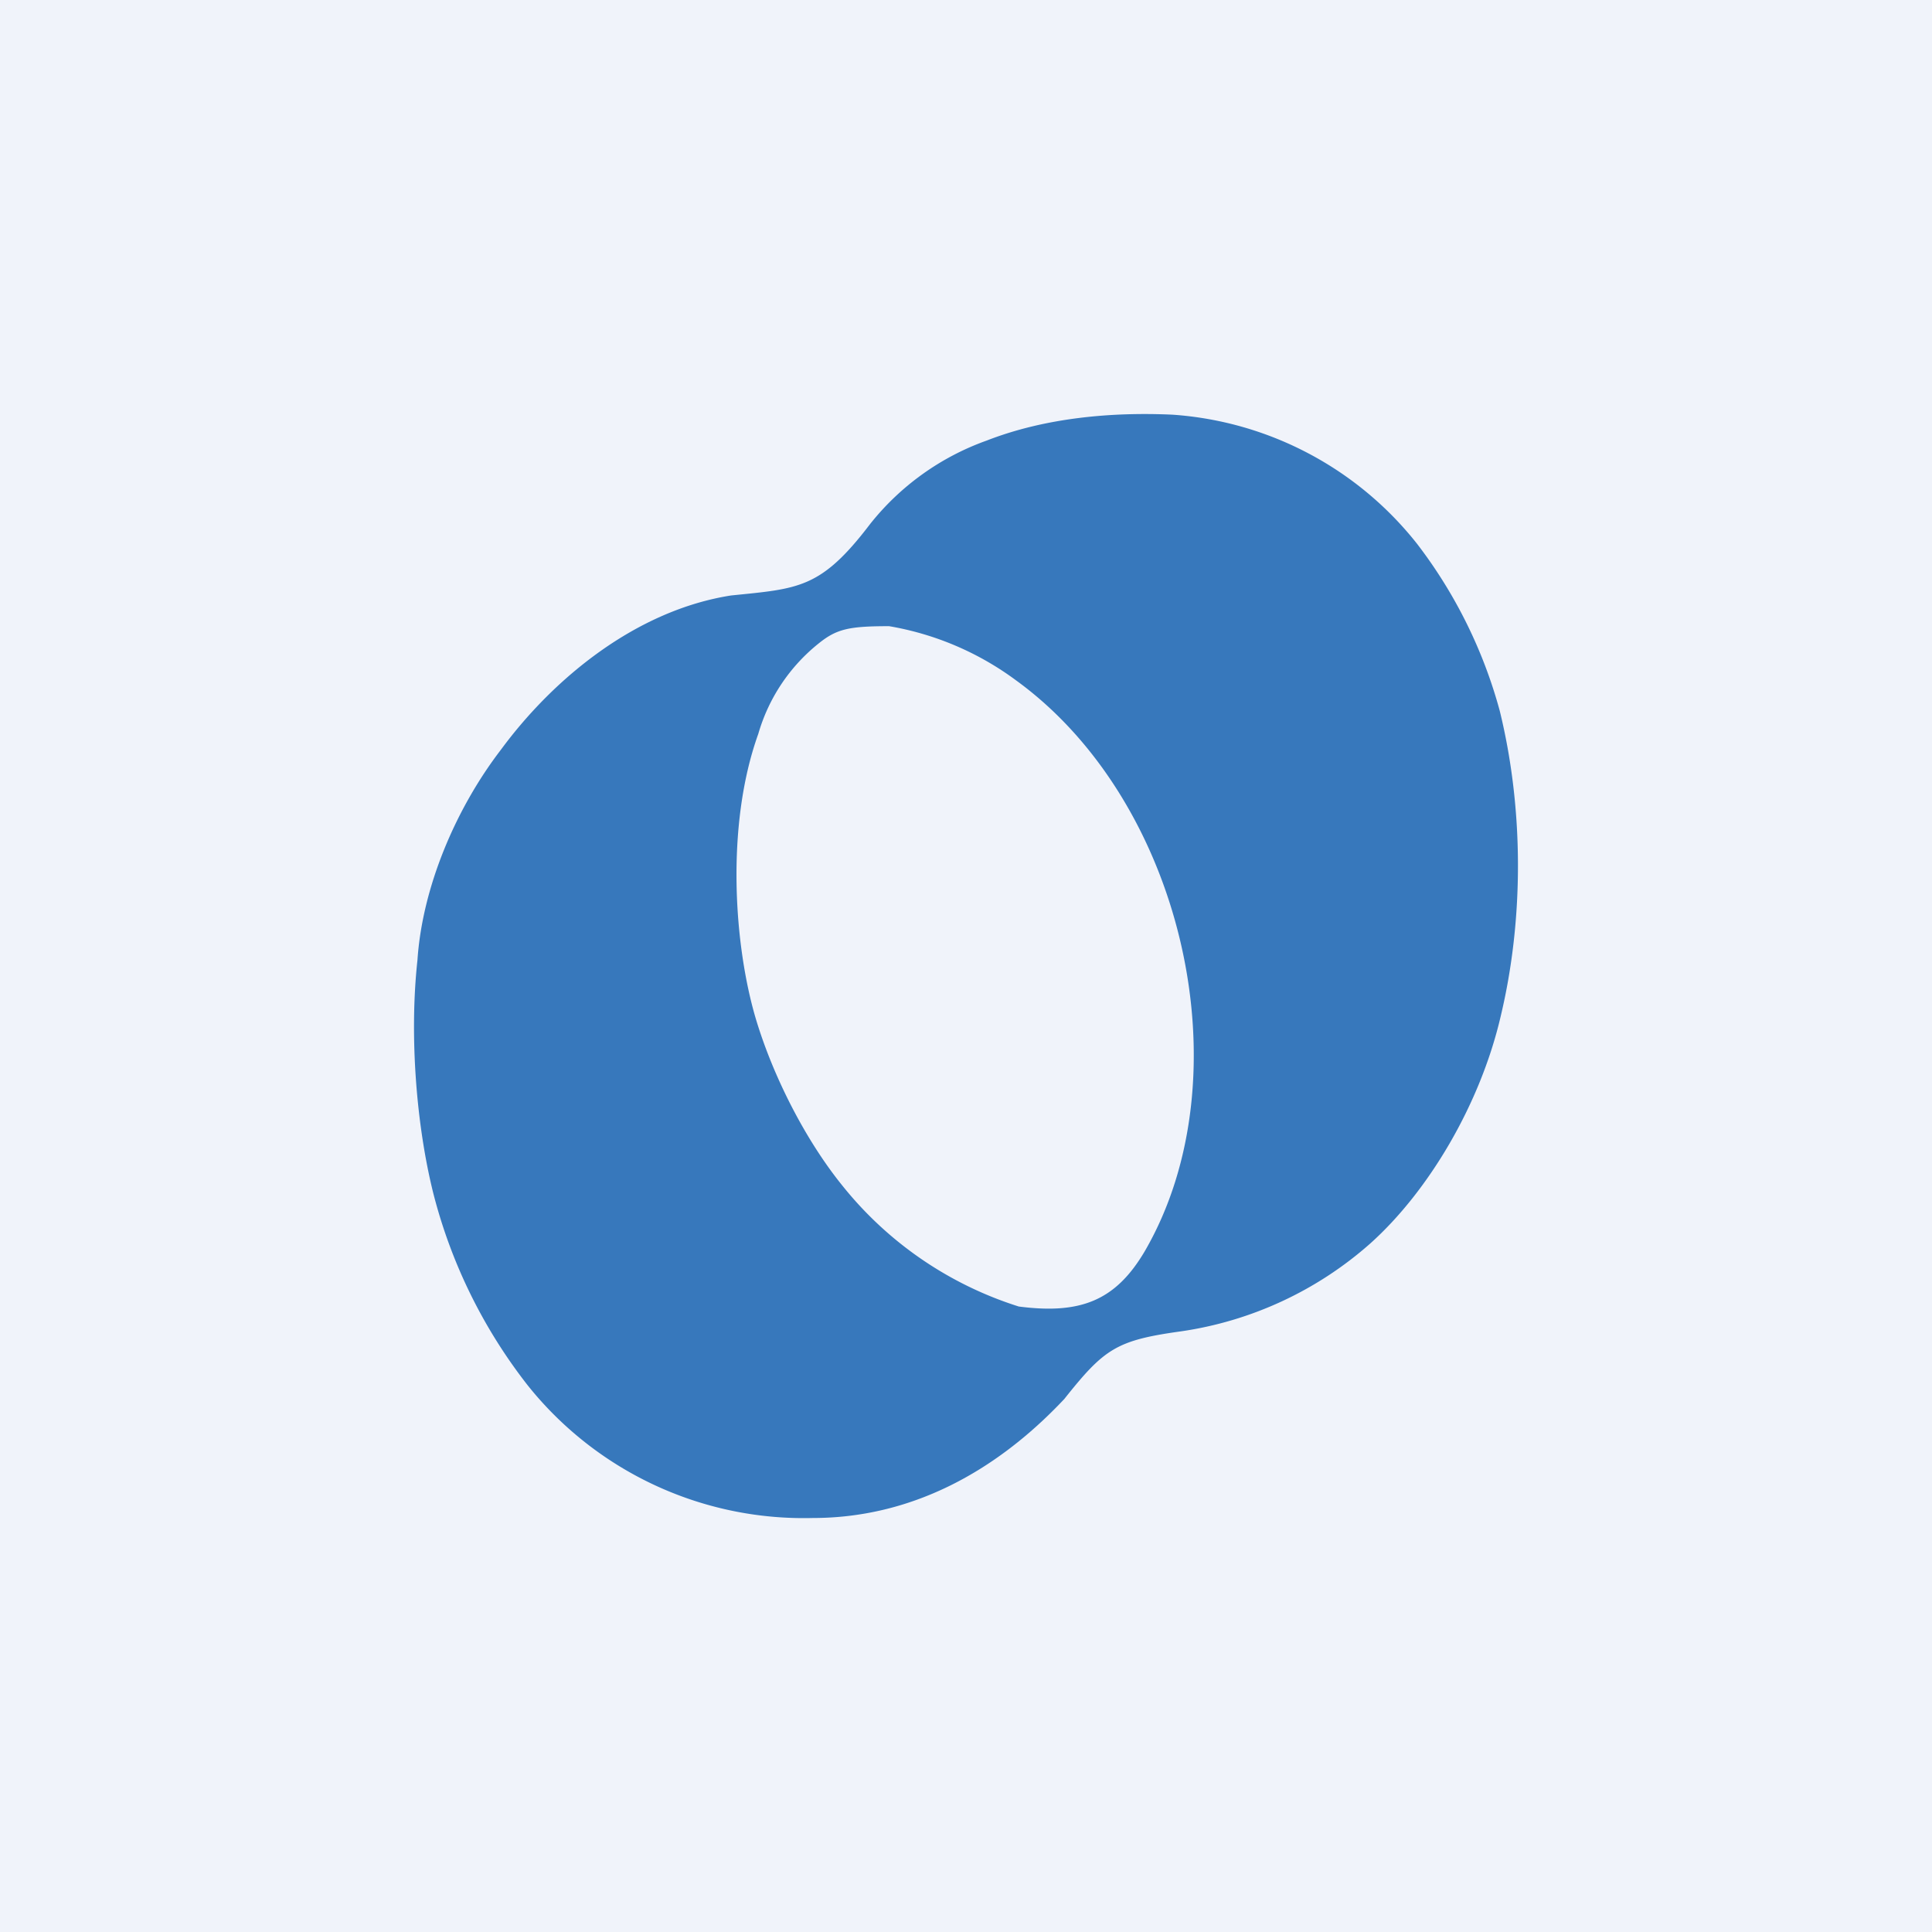 <!-- by TradingView --><svg width="56" height="56" viewBox="0 0 56 56" xmlns="http://www.w3.org/2000/svg"><path fill="#F0F3FA" d="M0 0h56v56H0z"/><path fill-rule="evenodd" d="M21.92 29.57c.5 1.65 1.43 3.48 2.5 4.8a10.65 10.65 0 0 0 5.11 3.5c1.78.23 2.8-.16 3.65-1.6 2.94-5.06 1.14-13.02-3.73-16.55a8.6 8.6 0 0 0-3.68-1.57c-1.16 0-1.52.08-2.04.5a5.2 5.2 0 0 0-1.75 2.62c-.96 2.67-.7 6.18-.06 8.3Zm-7.4-7.84c-1.32 1.72-2.28 4-2.42 6.1-.24 2.2-.03 4.8.46 6.76a15.08 15.08 0 0 0 2.74 5.57A10.24 10.24 0 0 0 23.56 44c2.77 0 5.24-1.27 7.29-3.45 1.16-1.46 1.51-1.7 3.38-1.96a10.56 10.56 0 0 0 5.48-2.54c1.7-1.52 3.2-4.05 3.79-6.6.67-2.8.67-6-.03-8.85a13.96 13.96 0 0 0-2.39-4.83 9.9 9.9 0 0 0-7.09-3.75c-1.74-.08-3.67.08-5.39.75a7.56 7.56 0 0 0-3.38 2.42c-1.43 1.88-2.07 1.87-4.03 2.07-2.74.43-5.13 2.38-6.67 4.47Z" fill="#3778BC"/></svg>